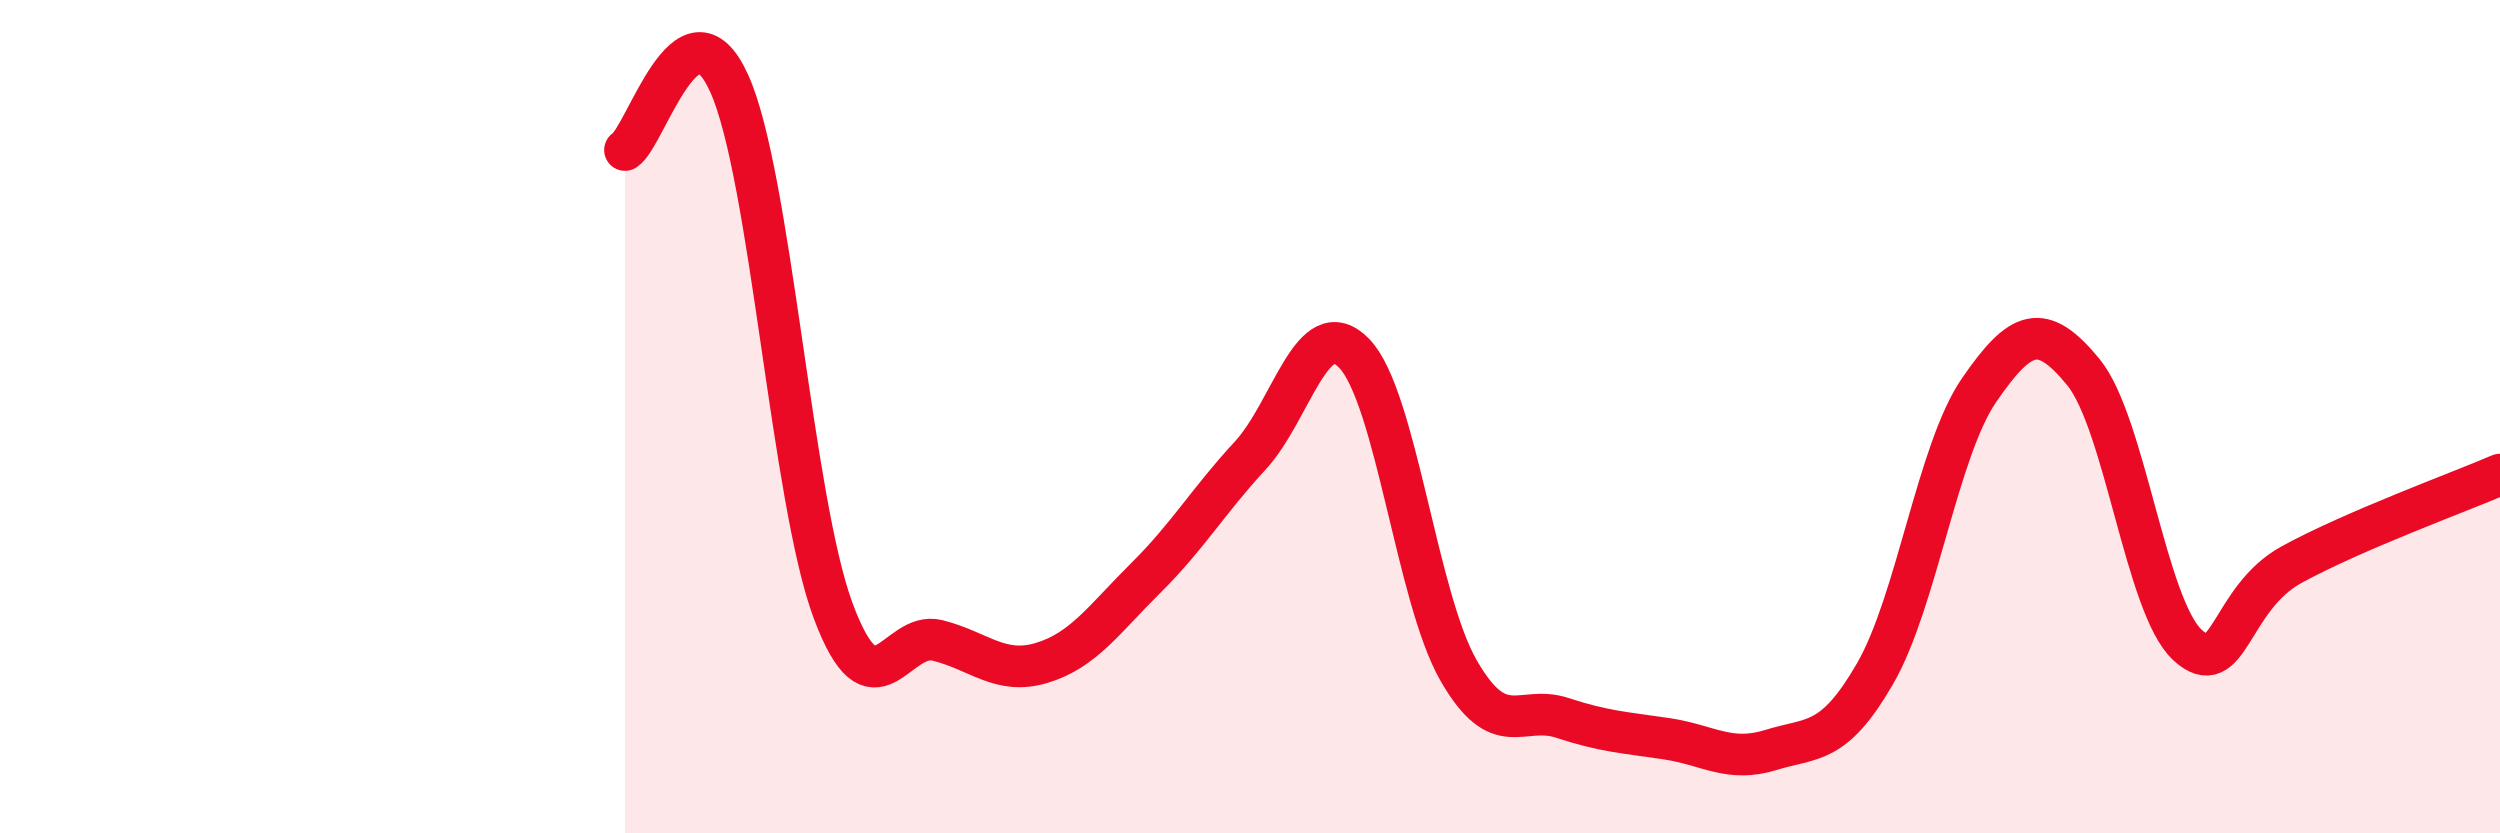 
    <svg width="60" height="20" viewBox="0 0 60 20" xmlns="http://www.w3.org/2000/svg">
      <path
        d="M 15,3.6 C 15.5,3.28 16.5,-0.21 17.5,2 C 18.5,4.21 19,12 20,14.67 C 21,17.34 21.5,15.12 22.5,15.37 C 23.5,15.62 24,16.21 25,15.91 C 26,15.61 26.5,14.86 27.5,13.87 C 28.5,12.88 29,12.02 30,10.94 C 31,9.86 31.5,7.45 32.5,8.48 C 33.5,9.51 34,14.33 35,16.08 C 36,17.83 36.5,16.9 37.5,17.23 C 38.5,17.56 39,17.58 40,17.73 C 41,17.88 41.5,18.31 42.5,18 C 43.5,17.69 44,17.9 45,16.17 C 46,14.44 46.5,10.81 47.5,9.36 C 48.5,7.91 49,7.71 50,8.93 C 51,10.15 51.5,14.56 52.5,15.48 C 53.5,16.4 53.5,14.37 55,13.55 C 56.5,12.73 59,11.82 60,11.39L60 20L15 20Z"
        fill="#EB0A25"
        opacity="0.1"
        stroke-linecap="round"
        stroke-linejoin="round"
      />
      <path
        d="M 15,3.6 C 15.5,3.28 16.5,-0.21 17.5,2 C 18.5,4.21 19,12 20,14.67 C 21,17.34 21.5,15.12 22.5,15.37 C 23.5,15.62 24,16.21 25,15.91 C 26,15.61 26.5,14.86 27.5,13.87 C 28.5,12.88 29,12.02 30,10.94 C 31,9.86 31.5,7.45 32.5,8.48 C 33.5,9.51 34,14.33 35,16.08 C 36,17.83 36.5,16.9 37.5,17.23 C 38.5,17.56 39,17.58 40,17.73 C 41,17.88 41.5,18.31 42.5,18 C 43.5,17.69 44,17.9 45,16.17 C 46,14.44 46.5,10.81 47.5,9.36 C 48.5,7.91 49,7.71 50,8.93 C 51,10.15 51.5,14.56 52.5,15.48 C 53.5,16.4 53.5,14.37 55,13.55 C 56.5,12.73 59,11.82 60,11.39"
        stroke="#EB0A25"
        stroke-width="1"
        fill="none"
        stroke-linecap="round"
        stroke-linejoin="round"
      />
    </svg>
  